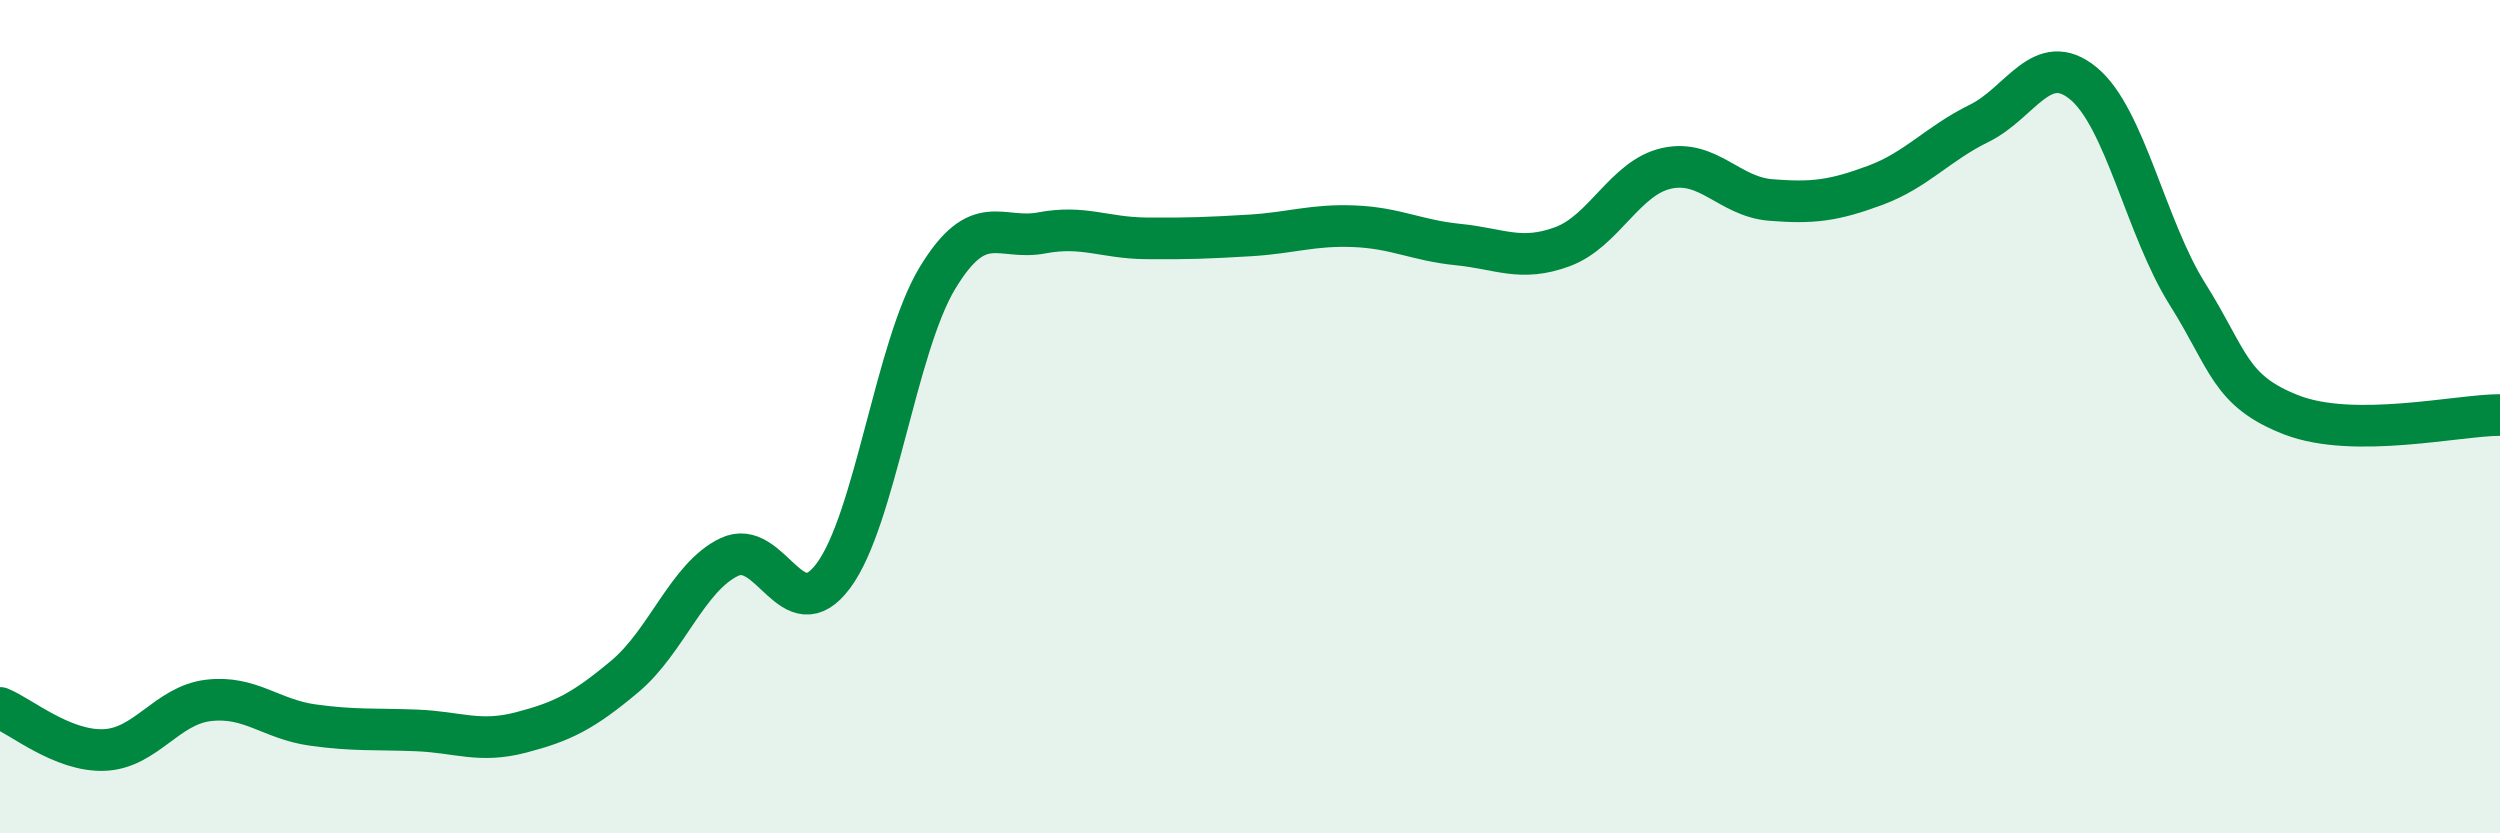 
    <svg width="60" height="20" viewBox="0 0 60 20" xmlns="http://www.w3.org/2000/svg">
      <path
        d="M 0,16.99 C 0.5,17.19 1.5,18.04 2.5,18 C 3.5,17.96 4,16.93 5,16.81 C 6,16.69 6.5,17.26 7.5,17.4 C 8.5,17.54 9,17.49 10,17.53 C 11,17.57 11.5,17.84 12.5,17.58 C 13.5,17.32 14,17.07 15,16.23 C 16,15.39 16.5,13.85 17.5,13.37 C 18.5,12.89 19,15.16 20,13.82 C 21,12.48 21.5,8.32 22.5,6.67 C 23.5,5.02 24,5.78 25,5.59 C 26,5.4 26.5,5.71 27.5,5.72 C 28.5,5.73 29,5.71 30,5.65 C 31,5.59 31.5,5.39 32.5,5.43 C 33.5,5.47 34,5.77 35,5.87 C 36,5.97 36.5,6.29 37.5,5.92 C 38.5,5.55 39,4.26 40,4.04 C 41,3.82 41.5,4.72 42.5,4.8 C 43.5,4.88 44,4.82 45,4.45 C 46,4.08 46.5,3.45 47.5,2.96 C 48.5,2.47 49,1.18 50,2 C 51,2.82 51.5,5.47 52.5,7.06 C 53.5,8.65 53.5,9.38 55,9.96 C 56.5,10.54 59,9.96 60,9.96L60 20L0 20Z"
        fill="#008740"
        opacity="0.1"
        stroke-linecap="round"
        stroke-linejoin="round"
      />
      <path
        d="M 0,16.99 C 0.5,17.19 1.5,18.04 2.5,18 C 3.5,17.96 4,16.93 5,16.81 C 6,16.69 6.5,17.26 7.5,17.4 C 8.5,17.54 9,17.49 10,17.53 C 11,17.57 11.5,17.84 12.5,17.58 C 13.5,17.32 14,17.07 15,16.23 C 16,15.39 16.5,13.85 17.5,13.37 C 18.5,12.89 19,15.16 20,13.82 C 21,12.48 21.5,8.32 22.5,6.67 C 23.5,5.02 24,5.78 25,5.59 C 26,5.4 26.5,5.71 27.5,5.72 C 28.5,5.73 29,5.71 30,5.65 C 31,5.59 31.5,5.39 32.5,5.43 C 33.5,5.47 34,5.77 35,5.87 C 36,5.97 36.5,6.29 37.5,5.92 C 38.5,5.55 39,4.26 40,4.04 C 41,3.82 41.5,4.72 42.5,4.8 C 43.5,4.88 44,4.82 45,4.45 C 46,4.08 46.5,3.45 47.5,2.96 C 48.5,2.47 49,1.18 50,2 C 51,2.82 51.5,5.47 52.5,7.06 C 53.5,8.65 53.5,9.38 55,9.96 C 56.5,10.54 59,9.96 60,9.96"
        stroke="#008740"
        stroke-width="1"
        fill="none"
        stroke-linecap="round"
        stroke-linejoin="round"
      />
    </svg>
  